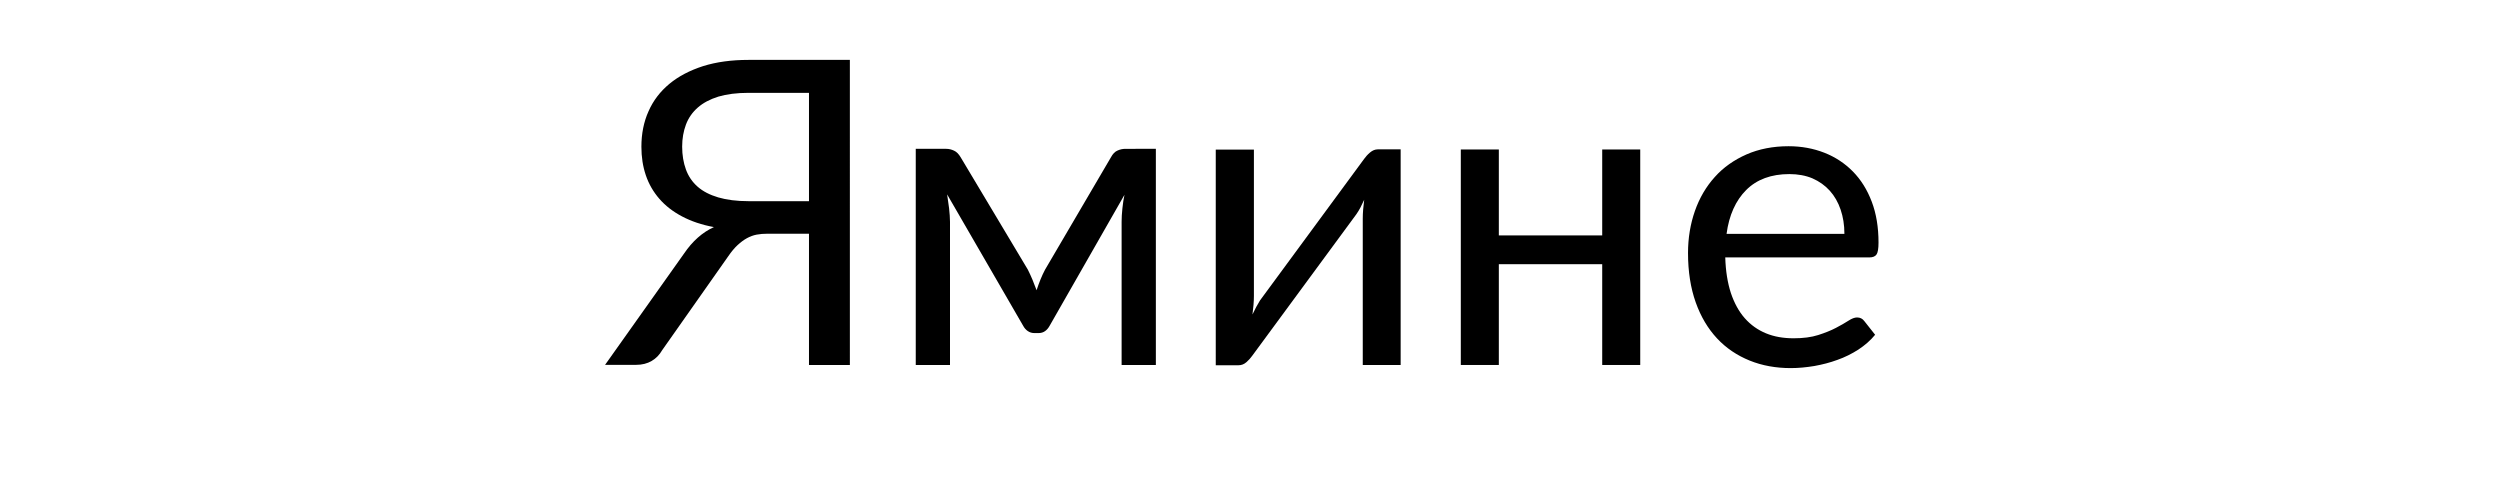 <?xml version="1.0" encoding="UTF-8"?> <!-- Generator: Adobe Illustrator 26.1.0, SVG Export Plug-In . SVG Version: 6.00 Build 0) --> <svg xmlns="http://www.w3.org/2000/svg" xmlns:xlink="http://www.w3.org/1999/xlink" id="Слой_1" x="0px" y="0px" viewBox="0 0 1920 370" style="enable-background:new 0 0 1920 370;" xml:space="preserve"> <style type="text/css"> .st0{display:none;} .st1{display:inline;} </style> <g class="st0"> <path class="st1" d="M20.2,274.7V72.8h78c11.3,0,21.2,2.3,29.6,7s15,11,19.6,18.9c4.7,7.9,7,16.6,7,26.2c0,10.8-2.9,20.5-8.7,29 s-13.6,14.3-23.3,17.6l-0.3-6.9c13.1,3.7,23.4,10.3,30.9,19.6s11.2,20.7,11.2,33.9c0,11.7-2.5,21.8-7.4,30.2 c-5,8.5-11.9,15-20.9,19.6c-9,4.6-19.4,6.9-31.3,6.9H20.2V274.7z M41,158.9h57c6.5,0,12.3-1.5,17.7-4.4c5.3-2.9,9.6-7,12.7-12.1 c3.1-5.1,4.7-11.1,4.7-17.8c0-9.5-3.3-17.3-9.9-23.3s-15-9-25.2-9H41V158.9z M41,254.9h58.6c8.2,0,15.6-1.5,22.2-4.4 c6.5-2.9,11.7-7.1,15.5-12.6c3.8-5.4,5.7-12,5.7-19.6c0-7.5-1.7-14.2-5.2-20.2s-8.2-10.8-14.1-14.4c-5.9-3.6-12.7-5.4-20.3-5.4H41 V254.9z"></path> <path class="st1" d="M270.9,278.9c-15.4,0-29.1-3.2-40.9-9.5c-11.8-6.4-21.1-15.3-27.8-26.9c-6.7-11.6-10.1-25.1-10.1-40.7V72.9 l20.8-0.1v126.3c0,10.5,1.8,19.5,5.3,27.1c3.6,7.6,8.2,13.9,14,18.8s12,8.5,18.9,10.9c6.8,2.3,13.5,3.5,19.9,3.5 c6.5,0,13.2-1.2,20.1-3.5c6.8-2.3,13.1-6,18.8-10.9c5.7-4.9,10.3-11.2,13.9-18.8s5.3-16.7,5.3-27.1V72.8h20.8v129 c0,15.5-3.4,29.1-10.1,40.6c-6.7,11.5-16,20.5-27.8,26.9C300,275.7,286.4,278.9,270.9,278.9z"></path> <path class="st1" d="M389,274.7V72.8h61.3c2.1,0,5.8,0,11,0.1s10.2,0.5,14.9,1.1c15.3,2.2,28.1,7.9,38.4,17.1 c10.3,9.3,18,21,23.1,35.3s7.7,30.1,7.7,47.3s-2.6,33-7.7,47.3c-5.1,14.3-12.9,26.1-23.1,35.3c-10.3,9.3-23.1,15-38.4,17.1 c-4.7,0.6-9.7,0.9-15,1.1c-5.3,0.1-9,0.2-10.9,0.2H389z M410.3,254.9h40c3.8,0,8-0.1,12.4-0.4c4.4-0.2,8.2-0.7,11.4-1.3 c11.8-2.1,21.3-6.8,28.5-14.3s12.6-16.8,15.9-28.1c3.4-11.3,5-23.6,5-37.1c0-13.6-1.7-26-5-37.3c-3.4-11.3-8.7-20.7-16-28 c-7.3-7.4-16.8-12.1-28.5-14.2c-3.2-0.7-7-1.1-11.6-1.3c-4.5-0.2-8.6-0.4-12.3-0.4h-40v162.4L410.3,254.9L410.3,254.9z"></path> <path class="st1" d="M659.1,278.9c-20.1,0-37.1-4.5-50.9-13.4c-13.8-8.9-24.3-21.3-31.4-37.1c-7.1-15.8-10.7-34-10.7-54.7 s3.6-38.9,10.7-54.7c7.1-15.8,17.6-28.2,31.4-37.1s30.8-13.3,50.9-13.3c20.2,0,37.2,4.5,51,13.4s24.3,21.3,31.4,37.1 c7.2,15.8,10.7,34,10.7,54.7s-3.6,38.9-10.7,54.7c-7.2,15.8-17.6,28.2-31.4,37.1C696.3,274.5,679.3,278.9,659.1,278.9z M659.1,259.1c15.8,0,29-3.6,39.5-10.8c10.6-7.2,18.5-17.2,23.8-30.1c5.3-12.9,7.9-27.7,7.9-44.5s-2.6-31.6-7.9-44.5 c-5.3-12.8-13.2-22.8-23.8-30s-23.7-10.8-39.5-10.9c-15.8,0-28.9,3.6-39.4,10.8c-10.5,7.2-18.3,17.2-23.6,30.1s-8,27.7-8.1,44.5 s2.5,31.6,7.8,44.4s13.2,22.8,23.8,30C630.1,255.4,643.3,259.1,659.1,259.1z"></path> <path class="st1" d="M906.5,278.9c-14.1,0-26.8-2.4-38.1-7.1s-20.6-11.4-27.9-20.1c-7.3-8.7-12.1-19-14.4-31l21-3.5 c3.4,13.1,10.5,23.3,21.3,30.8c10.8,7.4,23.8,11.1,38.8,11.1c9.9,0,18.8-1.6,26.6-4.7c7.9-3.1,14-7.6,18.5-13.4 c4.5-5.8,6.7-12.7,6.7-20.6c0-5.2-0.9-9.7-2.8-13.4c-1.9-3.7-4.3-6.8-7.4-9.2c-3.1-2.4-6.5-4.5-10.1-6.1s-7.2-3-10.7-4l-51-15.2 c-6.2-1.8-11.9-4-17.1-6.8c-5.2-2.8-9.8-6.1-13.7-10s-6.9-8.4-9-13.7c-2.2-5.2-3.2-11.2-3.2-17.9c0-11.4,3-21.3,9-29.6 s14.2-14.7,24.5-19.2s22.2-6.7,35.5-6.6c13.5,0,25.5,2.4,36.1,7.2c10.6,4.8,19.4,11.6,26.3,20.4c6.9,8.8,11.5,19.3,13.7,31.3 l-21.6,3.9c-1.4-8.8-4.6-16.4-9.7-22.9s-11.5-11.4-19.3-14.9s-16.4-5.3-25.7-5.4c-9.1,0-17.1,1.5-24.2,4.6 c-7.1,3-12.6,7.2-16.8,12.4c-4.1,5.2-6.2,11.2-6.2,17.9c0,6.8,1.9,12.3,5.7,16.4c3.8,4.1,8.5,7.3,14,9.7c5.6,2.3,11,4.3,16.2,5.7 l39.5,11.6c4.1,1.1,9,2.7,14.5,4.8c5.6,2.1,11,5.1,16.3,9s9.7,9,13.1,15.2c3.5,6.3,5.2,14.2,5.2,23.8c0,9.3-1.8,17.7-5.5,25.1 c-3.7,7.4-8.9,13.6-15.6,18.7c-6.7,5-14.5,8.9-23.4,11.6C926.8,277.6,917,278.9,906.5,278.9z"></path> <path class="st1" d="M1073.3,278.9c-14.8,0-27.6-3.3-38.4-9.8s-19.2-15.8-25.2-27.6c-6-11.9-9-25.8-9-41.8 c0-16.5,2.9-30.9,8.8-42.9s14.2-21.4,24.9-27.9c10.7-6.5,23.3-9.8,37.9-9.8c15,0,27.7,3.4,38.3,10.3c10.6,6.9,18.6,16.7,24,29.5 s7.9,28.1,7.4,45.9h-21v-7.3c-0.4-19.6-4.6-34.4-12.7-44.5c-8.1-10-19.9-15-35.4-15c-16.3,0-28.7,5.3-37.4,15.8 c-8.6,10.6-13,25.6-13,45.2c0,19.1,4.3,33.9,13,44.4c8.6,10.5,20.9,15.8,36.8,15.8c10.8,0,20.3-2.5,28.4-7.5s14.5-12.2,19.1-21.7 l19.2,7.4c-6,13.2-14.8,23.4-26.4,30.6C1101.2,275.3,1088,278.9,1073.3,278.9z M1015.4,204.7v-17.2h115.7v17.2H1015.4z"></path> <path class="st1" d="M1236,278.9c-15.2,0-28.1-3.4-38.7-10.2c-10.6-6.8-18.6-16.2-24-28.3c-5.5-12-8.3-25.8-8.5-41.4 c0.2-15.9,3.1-29.8,8.7-41.9c5.6-12,13.7-21.4,24.3-28c10.6-6.7,23.4-10,38.4-10c15.3,0,28.7,3.7,40,11.2 c11.4,7.5,19.1,17.7,23.3,30.7l-20.2,6.5c-3.6-9.1-9.2-16.1-16.9-21.1c-7.7-5-16.5-7.5-26.4-7.5c-11.1,0-20.3,2.5-27.6,7.6 c-7.3,5.1-12.7,12.2-16.3,21.2c-3.6,9.1-5.4,19.5-5.5,31.3c0.2,18.1,4.4,32.7,12.6,43.7s20.5,16.5,36.7,16.5 c10.3,0,19-2.4,26.3-7.1c7.2-4.7,12.7-11.6,16.5-20.7l20.8,6.2c-5.6,13.5-13.8,23.7-24.7,30.8C1264,275.4,1251,278.9,1236,278.9z"></path> <path class="st1" d="M1386.3,278.5c-9.1,0-17-1.4-23.8-4.2c-6.8-2.8-12.5-6.6-17.2-11.4s-8.5-10.2-11.4-16.3s-5-12.6-6.3-19.5 s-2-13.7-2-20.5v-83.3h20.8v77.3c0,8.3,0.8,16,2.4,23.1s4.1,13.3,7.6,18.6s8,9.4,13.6,12.3c5.6,2.9,12.3,4.3,20.3,4.3 c7.3,0,13.7-1.3,19.3-3.8c5.6-2.5,10.2-6.1,14-10.9c3.8-4.7,6.7-10.5,8.6-17.2c2-6.8,2.9-14.4,2.9-22.9l14.6,3.2 c0,15.5-2.7,28.6-8.1,39.1c-5.4,10.6-12.9,18.6-22.4,24C1409.6,275.8,1398.7,278.5,1386.3,278.5z M1437.2,274.7v-37.3h-2.1V123.3 h20.6v151.4H1437.2z"></path> <path class="st1" d="M1495,274.7V123.3h18.5v36.5l-3.6-4.8c1.7-4.5,3.9-8.6,6.6-12.4c2.7-3.8,5.7-6.9,8.8-9.3 c3.9-3.5,8.5-6.1,13.7-7.9s10.5-2.9,15.8-3.2c5.3-0.3,10.2,0.1,14.6,1.2v19.4c-5.5-1.4-11.5-1.7-18.1-1c-6.5,0.7-12.6,3.4-18.1,7.9 c-5,3.9-8.8,8.6-11.4,14.1c-2.5,5.5-4.2,11.3-5,17.4c-0.8,6.1-1.3,12.2-1.3,18.2V275H1495V274.7z"></path> <path class="st1" d="M1598.9,94.5V71.4h20.6v23.1H1598.9z M1598.9,274.7V123.3h20.6v151.4H1598.9z"></path> <path class="st1" d="M1644.7,140.9v-17.7h99.3v17.7H1644.7z M1744,274.7c-8.5,1.8-16.9,2.5-25.2,2.1c-8.3-0.4-15.7-2.1-22.2-5.3 c-6.5-3.2-11.4-8.1-14.8-14.9c-2.7-5.6-4.2-11.3-4.4-17c-0.2-5.8-0.4-12.3-0.4-19.7V81.2h20.5V219c0,6.4,0.1,11.7,0.2,15.9 c0.1,4.3,1.1,8,2.9,11.3c3.4,6.3,8.7,10,16.1,11.2c7.3,1.2,16.4,0.9,27.3-0.8V274.7z"></path> <path class="st1" d="M1791.3,342l29.3-79.5l0.4,23.6l-66.3-162.8h21.9l54.4,136.2h-9l50.2-136.2h21L1811.9,342H1791.3z"></path> </g> <g> <path d="M652.8,280.3h-31.5V179.5h-31.9c-2.9,0-5.7,0.2-8.3,0.7c-2.6,0.5-5,1.4-7.4,2.7c-2.4,1.3-4.8,3.1-7.2,5.3 c-2.4,2.2-4.8,5.1-7.2,8.6L508.5,269c-2,3.5-4.6,6.2-8,8.2c-3.4,2-7.4,3-11.9,3h-23.9l60.6-85.4c6.5-9.6,14.2-16.4,23-20.4 c-9.4-1.7-17.5-4.5-24.5-8.2c-7-3.7-12.8-8.2-17.4-13.5c-4.6-5.3-8.1-11.3-10.4-18.1c-2.3-6.8-3.4-14-3.4-21.9 c0-10,1.8-19.1,5.5-27.3c3.6-8.2,9-15.2,16-21c7-5.8,15.6-10.3,25.8-13.6c10.2-3.2,21.8-4.8,34.9-4.8h77.9V280.3z M621.3,154.5 V71.3h-46.4c-9,0-16.8,1-23.2,2.9c-6.4,2-11.7,4.8-15.8,8.4c-4.1,3.6-7.2,8-9.1,13.1c-1.9,5.1-2.9,10.7-2.9,16.9 c0,6.5,1,12.4,2.9,17.6c1.9,5.2,4.9,9.6,9,13.2c4.1,3.6,9.4,6.3,15.8,8.2c6.5,1.9,14.2,2.9,23.3,2.9H621.3z"></path> <path d="M887.7,114.3v166h-26.3V170.3c0-3,0.2-6.5,0.6-10.2c0.4-3.8,0.9-7.3,1.6-10.5L806,250.4c-0.9,1.6-2,2.9-3.4,3.9 c-1.4,1-3.1,1.5-4.9,1.5h-3.3c-1.9,0-3.5-0.5-5-1.5s-2.6-2.3-3.5-3.9l-58.5-101.1c0.5,3.3,1,6.8,1.5,10.7c0.4,3.9,0.7,7.3,0.7,10.4 v109.9h-26.3v-166h23.4c2.1,0,4.1,0.5,6,1.4c2,0.9,3.6,2.6,5.1,5.1l51.6,86.3c2.5,5,4.7,10.3,6.7,15.8c1.9-5.8,4-11.1,6.5-15.8 l50.6-86.3c1.4-2.6,3.1-4.4,5.1-5.2c2-0.9,4-1.3,6-1.3H887.7z"></path> <path d="M1075.7,114.8v165.5h-29.1V167.9c0-2.2,0.1-4.5,0.3-7c0.2-2.5,0.5-5,0.8-7.5c-1,2.2-2,4.2-2.9,6c-1,1.9-2,3.5-3.1,5.1 l-79.9,108.6c-1.2,1.7-2.7,3.4-4.5,5c-1.8,1.6-3.8,2.4-6,2.4h-17.6V114.9H963v112.4c0,2.1-0.1,4.3-0.3,6.8 c-0.2,2.5-0.5,4.9-0.8,7.4c1-2.1,2-4,2.9-5.8c1-1.8,2-3.5,2.9-5l79.9-108.6c1.2-1.7,2.7-3.4,4.6-5c1.9-1.6,3.9-2.4,6-2.4H1075.7z"></path> <path d="M1259.7,114.8v165.5h-29.2v-77.4h-79.4v77.4h-29.2V114.8h29.2v66h79.4v-66H1259.7z"></path> <path d="M1440.1,257.1c-3.6,4.4-7.9,8.1-12.9,11.4c-5,3.2-10.4,5.9-16.1,7.9c-5.7,2.1-11.6,3.6-17.7,4.7c-6.1,1-12.1,1.6-18.1,1.6 c-11.4,0-22-1.9-31.6-5.8c-9.6-3.9-18-9.5-25-17c-7-7.5-12.5-16.7-16.4-27.7c-3.9-11-5.9-23.6-5.9-37.9c0-11.5,1.8-22.3,5.3-32.3 c3.5-10,8.6-18.7,15.3-26.1c6.6-7.4,14.8-13.1,24.3-17.3c9.6-4.2,20.4-6.3,32.3-6.3c9.9,0,19.1,1.7,27.5,5 c8.4,3.3,15.7,8.1,21.9,14.4c6.2,6.3,11,14,14.5,23.2c3.5,9.2,5.2,19.7,5.2,31.4c0,4.6-0.5,7.6-1.5,9.1c-1,1.5-2.8,2.3-5.6,2.3 H1325c0.3,10.5,1.8,19.6,4.3,27.3c2.6,7.7,6.1,14.2,10.7,19.4c4.6,5.2,10,9,16.3,11.6c6.3,2.6,13.4,3.8,21.2,3.8 c7.3,0,13.6-0.8,18.9-2.5c5.3-1.7,9.8-3.5,13.6-5.5c3.8-2,7-3.8,9.6-5.5c2.6-1.7,4.8-2.5,6.6-2.5c2.4,0,4.2,0.9,5.6,2.8 L1440.1,257.1z M1416.5,179.5c0-6.8-1-12.9-2.9-18.5c-1.9-5.6-4.7-10.5-8.3-14.5c-3.7-4.1-8.1-7.2-13.3-9.5 c-5.2-2.2-11.2-3.3-17.8-3.3c-13.9,0-25,4.1-33.1,12.2c-8.1,8.1-13.2,19.4-15.1,33.7H1416.5z"></path> </g> </svg> 